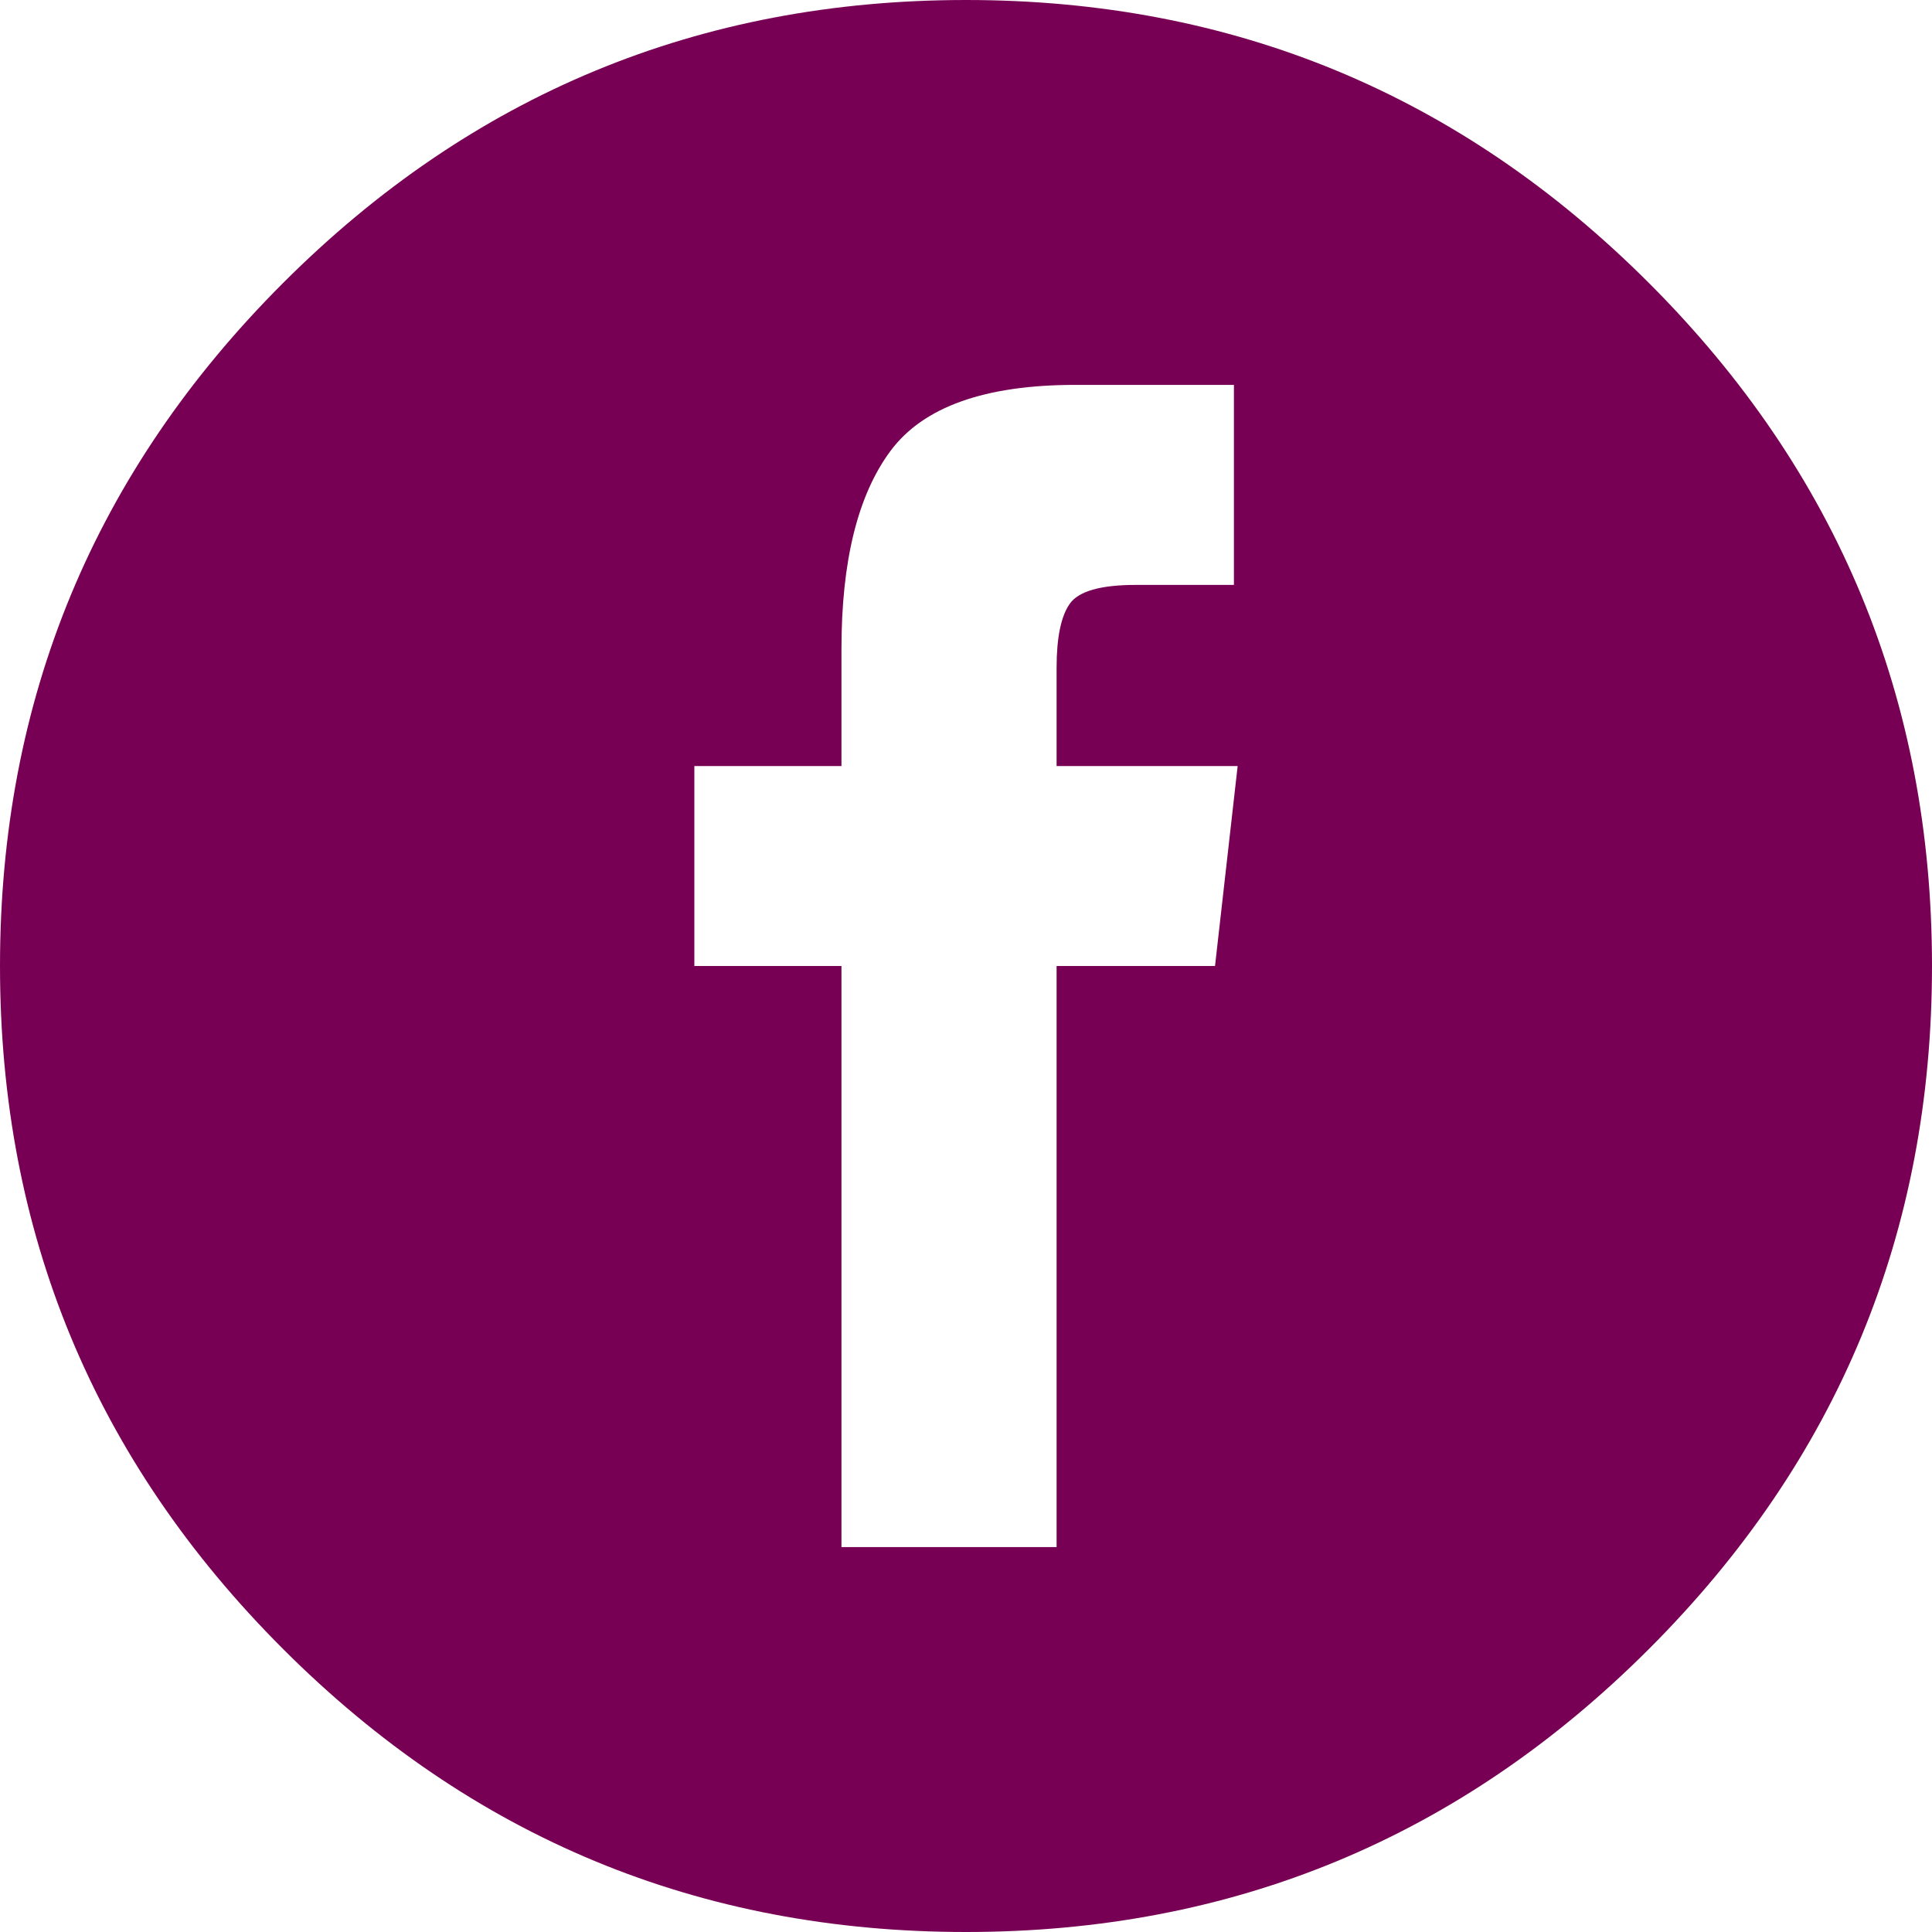 <?xml version="1.0" encoding="UTF-8"?>
<svg width="28px" height="28px" viewBox="0 0 28 28" version="1.1" xmlns="http://www.w3.org/2000/svg" xmlns:xlink="http://www.w3.org/1999/xlink">
    <!-- Generator: Sketch 56.2 (81672) - https://sketch.com -->
    <title>icn-social-fb-color</title>
    <desc>Created with Sketch.</desc>
    <g id="Symbols" stroke="none" stroke-width="1" fill="none" fill-rule="evenodd">
        <g id="Base/header" transform="translate(-1296, -26)" fill="#780054">
            <g id="social" transform="translate(1296, 26)">
                <path d="M23.898,4.102 C21.164,1.367 17.865,0 14,0 C10.135,0 6.836,1.367 4.102,4.102 C1.367,6.836 0,10.135 0,14 C0,17.865 1.367,21.164 4.102,23.898 C6.836,26.633 10.135,28 14,28 C17.865,28 21.164,26.633 23.898,23.898 C26.633,21.164 28,17.865 28,14 C28,10.135 26.633,6.836 23.898,4.102 Z M17.609,14 L15.313,14 L15.313,22.422 L12.195,22.422 L12.195,14 L10.063,14 L10.063,11.102 L12.195,11.102 L12.195,9.406 C12.195,8.13 12.432,7.173 12.906,6.535 C13.38,5.897 14.273,5.578 15.586,5.578 L17.883,5.578 L17.883,8.477 L16.461,8.477 C15.951,8.477 15.632,8.568 15.504,8.75 C15.376,8.932 15.313,9.242 15.313,9.68 L15.313,11.102 L17.937,11.102 L17.609,14 Z" id="icn-social-fb-color"></path>
            </g>
        </g>
    </g>
</svg>